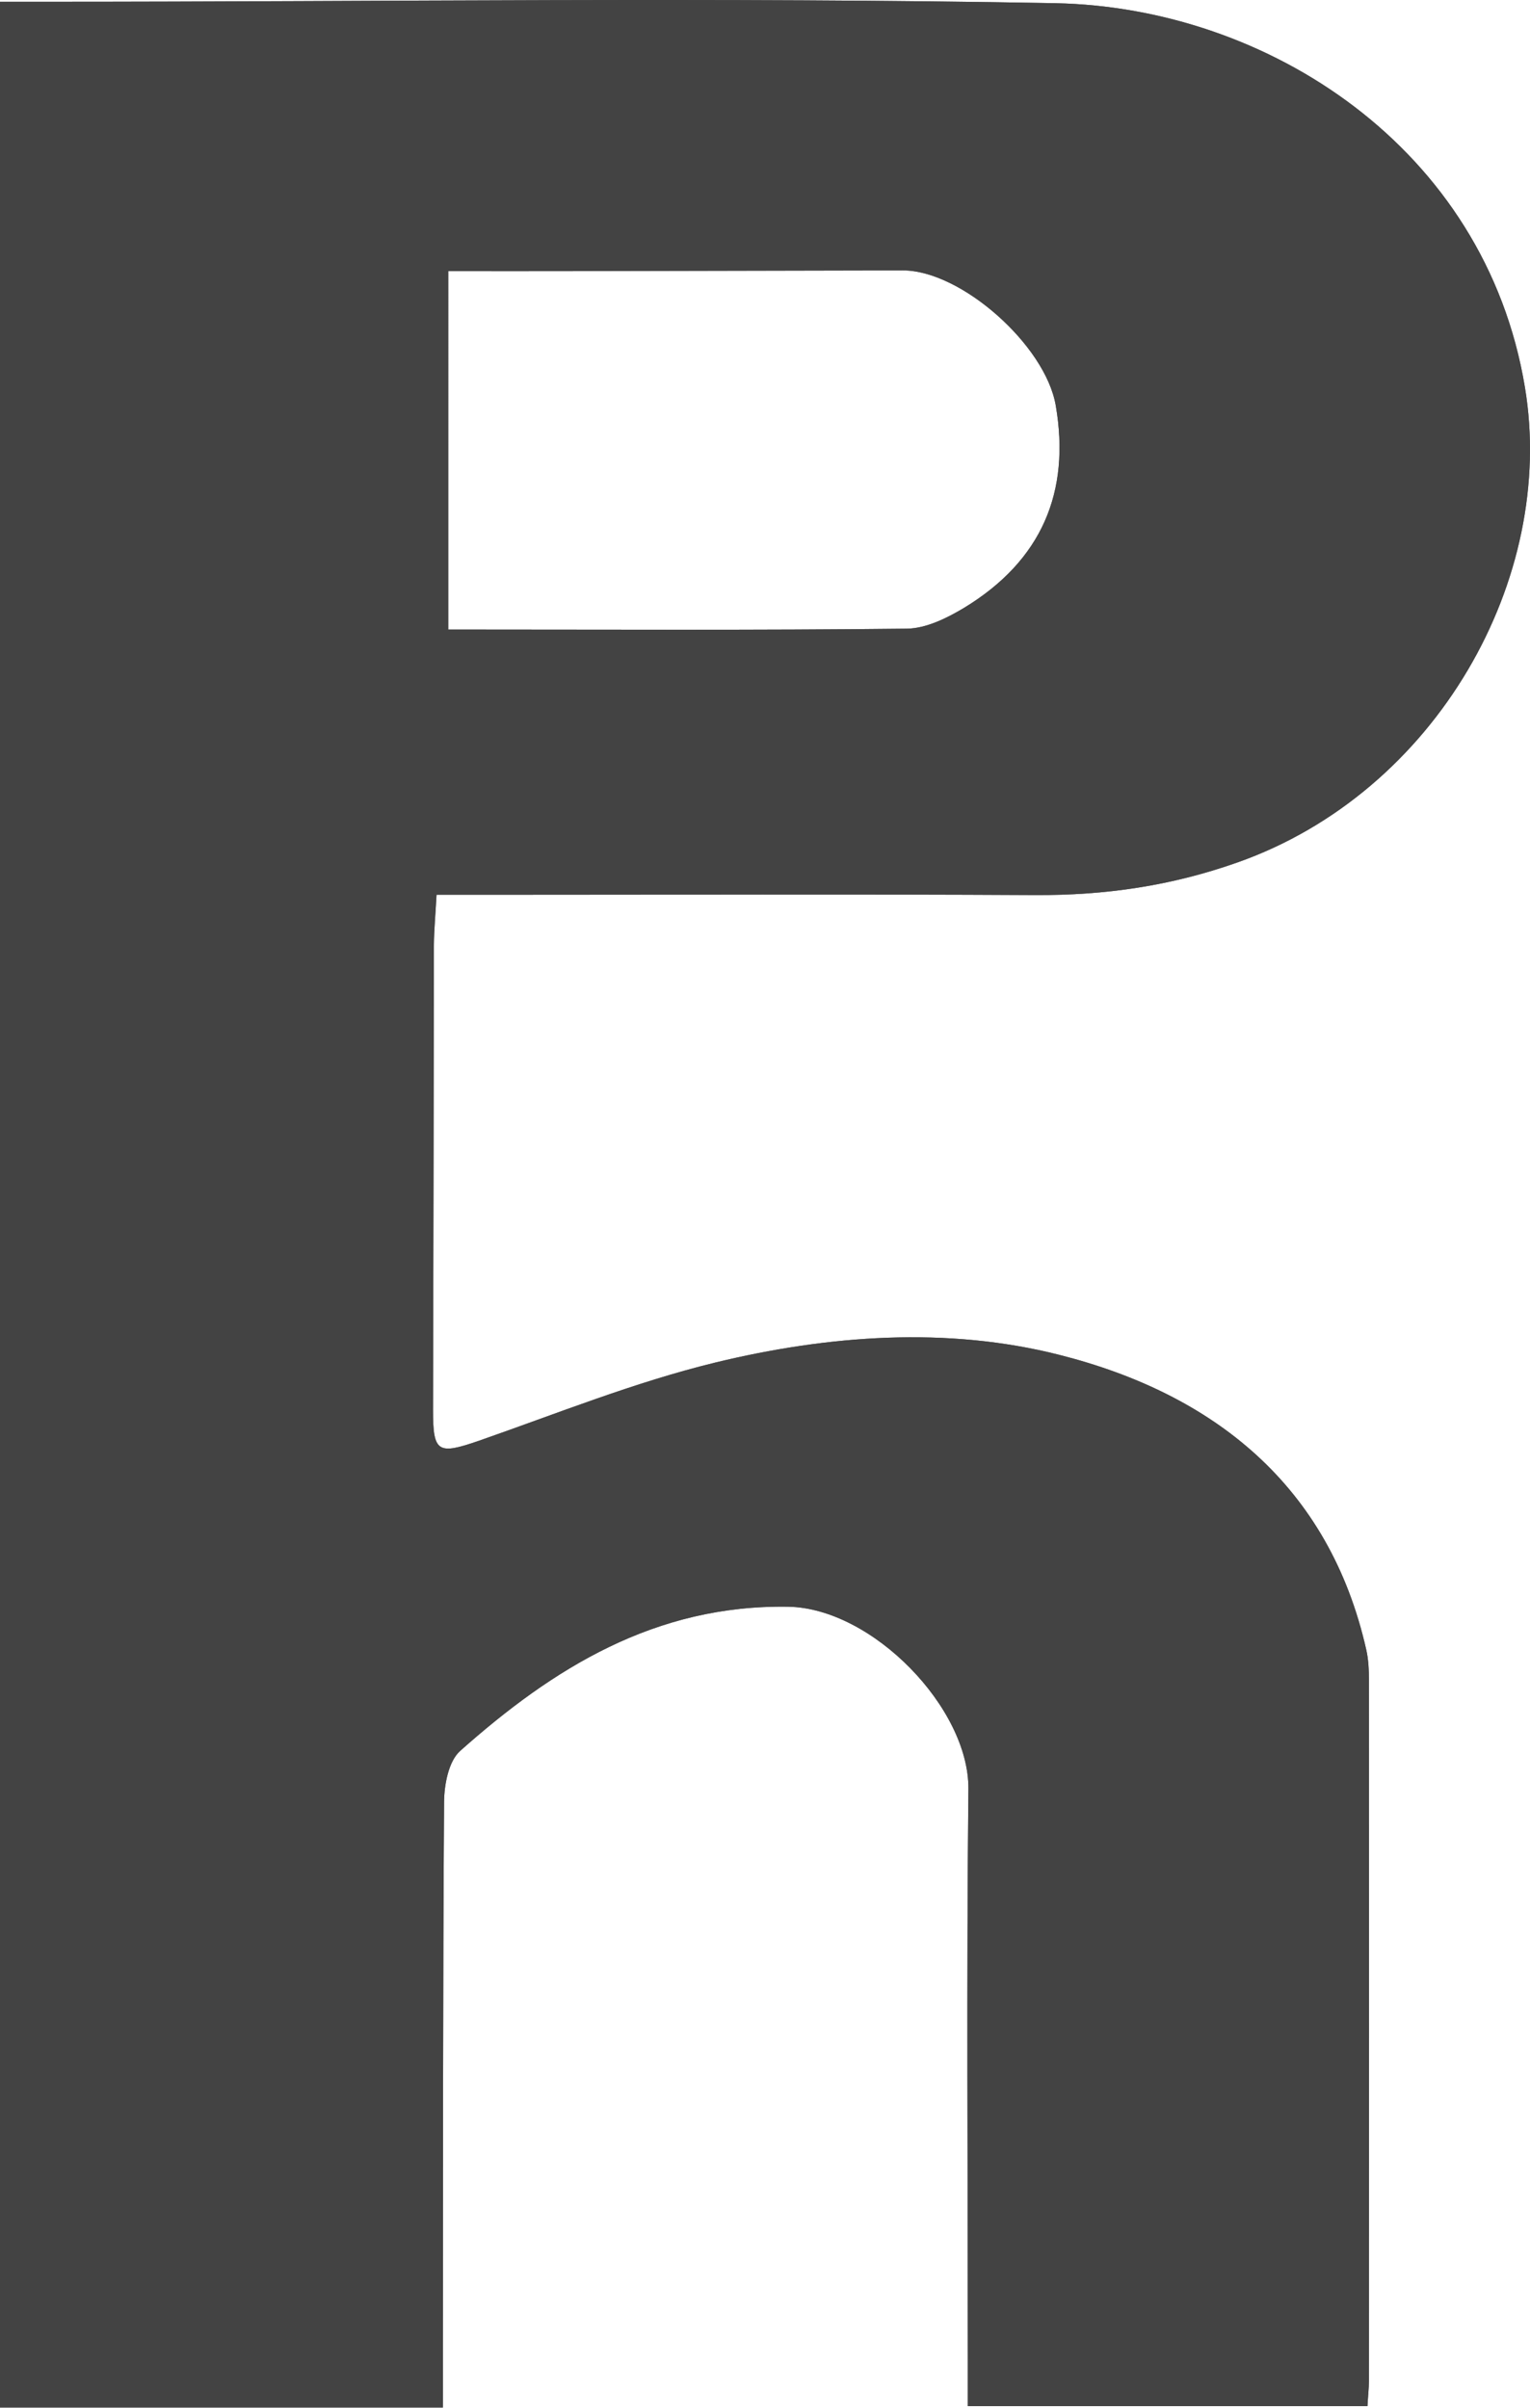 <svg xmlns="http://www.w3.org/2000/svg" xmlns:xlink="http://www.w3.org/1999/xlink" height="650" viewBox="0 0 413 650" width="413"><defs><path id="a" d="m1509 3618.943c42.485 0 83.171.228 123.816-.228 5.201-.076 10.801-2.851 15.362-5.588 21.123-12.812 28.804-31.402 24.803-54.668-2.8-16.309-25.603-36.496-41.285-36.458-29.924.038-59.848.152-89.772.19-10.641.038-21.323 0-32.924 0zm-1.452 480.057h-119.548v-649.526h12.344c90.892 0 181.783-1.293 272.635.392 56.956 1.136 115.897 38.862 126.653 103.697 8.573 51.515-23.854 109.299-77.595 128.26-18.059 6.386-35.761 8.893-54.495 8.814-49.216-.274-98.433-.078-147.649-.078h-14.051c-.278 5.171-.675 9.324-.714 13.476-.079 41.878-.119 83.796-.238 125.713 0 11.4 1.31 12.027 12.423 8.188 21.115-7.365 41.993-15.788 63.664-21.076 30.602-7.443 62.672-9.794 92.916-2.115 41.715 10.538 72.912 35.297 82.914 79.643.595 2.625.714 5.445.714 8.148.04 63.072.04 126.144 0 189.217 0 1.92-.238 3.878-.397 6.816h-107.879v-12.693c0-51.32-.357-102.6.159-153.92.198-21.821-25.918-48.812-48.621-49.204-35.92-.588-63.465 16.571-88.59 38.94-3.136 2.821-4.287 9.128-4.326 13.79-.318 49.753-.278 99.505-.318 149.219z"></path><filter id="b" height="100.8%" width="101.2%" x="-.6%" y="-.4%"><feGaussianBlur stdDeviation="1.5"></feGaussianBlur></filter></defs><g fill="none" fill-rule="evenodd" opacity=".736" transform="translate(-1388 -3449)"><use fill="#222" fill-rule="evenodd" xlink:href="#a"></use><use fill="#000" filter="url(#b)" xlink:href="#a"></use></g></svg>